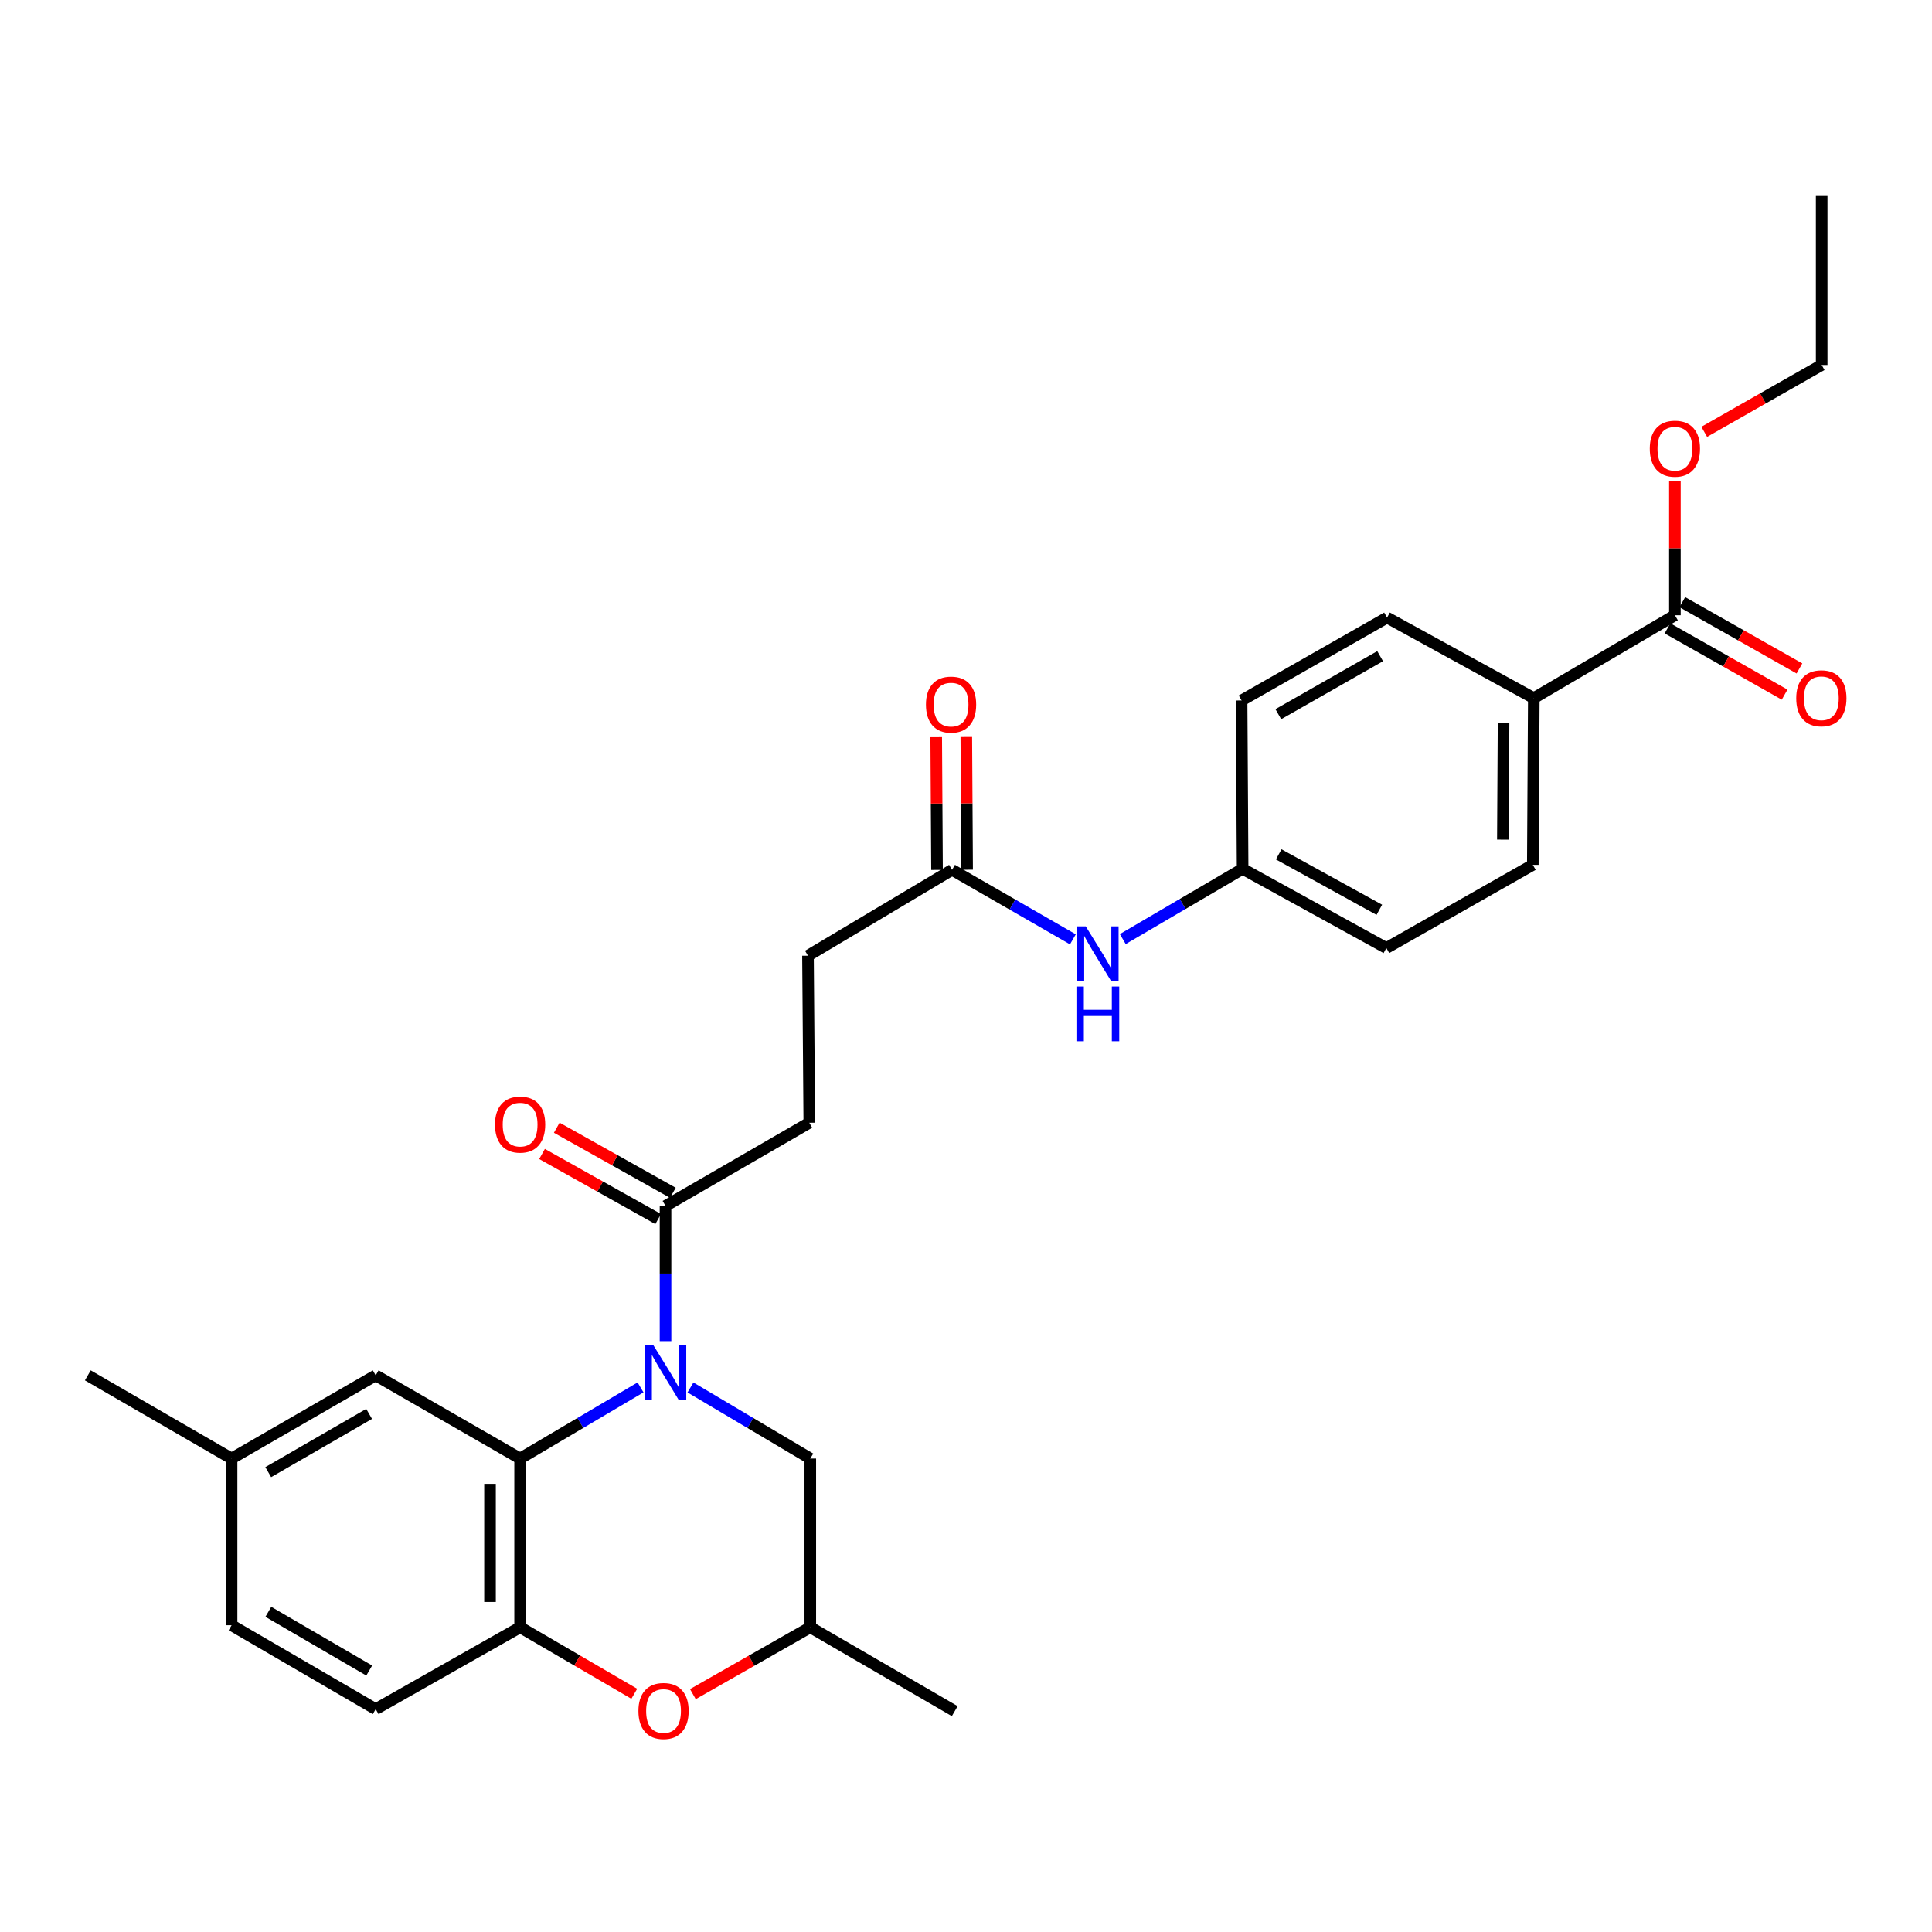 <?xml version='1.0' encoding='iso-8859-1'?>
<svg version='1.1' baseProfile='full'
              xmlns='http://www.w3.org/2000/svg'
                      xmlns:rdkit='http://www.rdkit.org/xml'
                      xmlns:xlink='http://www.w3.org/1999/xlink'
                  xml:space='preserve'
width='1000px' height='1000px' viewBox='0 0 1000 1000'>
<!-- END OF HEADER -->
<rect style='opacity:1.0;fill:#FFFFFF;stroke:none' width='1000' height='1000' x='0' y='0'> </rect>
<path class='bond-0' d='M 331.543,718.131 L 300.376,736.535' style='fill:none;fill-rule:evenodd;stroke:#0000FF;stroke-width:6px;stroke-linecap:butt;stroke-linejoin:miter;stroke-opacity:1' />
<path class='bond-0' d='M 300.376,736.535 L 269.209,754.94' style='fill:none;fill-rule:evenodd;stroke:#000000;stroke-width:6px;stroke-linecap:butt;stroke-linejoin:miter;stroke-opacity:1' />
<path class='bond-2' d='M 344.468,694.181 L 344.468,659.184' style='fill:none;fill-rule:evenodd;stroke:#0000FF;stroke-width:6px;stroke-linecap:butt;stroke-linejoin:miter;stroke-opacity:1' />
<path class='bond-2' d='M 344.468,659.184 L 344.468,624.187' style='fill:none;fill-rule:evenodd;stroke:#000000;stroke-width:6px;stroke-linecap:butt;stroke-linejoin:miter;stroke-opacity:1' />
<path class='bond-5' d='M 357.386,718.16 L 388.397,736.55' style='fill:none;fill-rule:evenodd;stroke:#0000FF;stroke-width:6px;stroke-linecap:butt;stroke-linejoin:miter;stroke-opacity:1' />
<path class='bond-5' d='M 388.397,736.55 L 419.408,754.94' style='fill:none;fill-rule:evenodd;stroke:#000000;stroke-width:6px;stroke-linecap:butt;stroke-linejoin:miter;stroke-opacity:1' />
<path class='bond-1' d='M 269.209,754.94 L 269.209,842.273' style='fill:none;fill-rule:evenodd;stroke:#000000;stroke-width:6px;stroke-linecap:butt;stroke-linejoin:miter;stroke-opacity:1' />
<path class='bond-1' d='M 253.63,768.04 L 253.63,829.173' style='fill:none;fill-rule:evenodd;stroke:#000000;stroke-width:6px;stroke-linecap:butt;stroke-linejoin:miter;stroke-opacity:1' />
<path class='bond-8' d='M 269.209,754.94 L 194.459,711.892' style='fill:none;fill-rule:evenodd;stroke:#000000;stroke-width:6px;stroke-linecap:butt;stroke-linejoin:miter;stroke-opacity:1' />
<path class='bond-14' d='M 269.209,842.273 L 194.459,884.645' style='fill:none;fill-rule:evenodd;stroke:#000000;stroke-width:6px;stroke-linecap:butt;stroke-linejoin:miter;stroke-opacity:1' />
<path class='bond-29' d='M 269.209,842.273 L 298.754,859.484' style='fill:none;fill-rule:evenodd;stroke:#000000;stroke-width:6px;stroke-linecap:butt;stroke-linejoin:miter;stroke-opacity:1' />
<path class='bond-29' d='M 298.754,859.484 L 328.299,876.695' style='fill:none;fill-rule:evenodd;stroke:#FF0000;stroke-width:6px;stroke-linecap:butt;stroke-linejoin:miter;stroke-opacity:1' />
<path class='bond-11' d='M 348.276,617.392 L 318.224,600.552' style='fill:none;fill-rule:evenodd;stroke:#000000;stroke-width:6px;stroke-linecap:butt;stroke-linejoin:miter;stroke-opacity:1' />
<path class='bond-11' d='M 318.224,600.552 L 288.173,583.712' style='fill:none;fill-rule:evenodd;stroke:#FF0000;stroke-width:6px;stroke-linecap:butt;stroke-linejoin:miter;stroke-opacity:1' />
<path class='bond-11' d='M 340.661,630.982 L 310.609,614.142' style='fill:none;fill-rule:evenodd;stroke:#000000;stroke-width:6px;stroke-linecap:butt;stroke-linejoin:miter;stroke-opacity:1' />
<path class='bond-11' d='M 310.609,614.142 L 280.558,597.302' style='fill:none;fill-rule:evenodd;stroke:#FF0000;stroke-width:6px;stroke-linecap:butt;stroke-linejoin:miter;stroke-opacity:1' />
<path class='bond-12' d='M 344.468,624.187 L 418.888,581.14' style='fill:none;fill-rule:evenodd;stroke:#000000;stroke-width:6px;stroke-linecap:butt;stroke-linejoin:miter;stroke-opacity:1' />
<path class='bond-3' d='M 358.632,876.874 L 389.02,859.573' style='fill:none;fill-rule:evenodd;stroke:#FF0000;stroke-width:6px;stroke-linecap:butt;stroke-linejoin:miter;stroke-opacity:1' />
<path class='bond-3' d='M 389.02,859.573 L 419.408,842.273' style='fill:none;fill-rule:evenodd;stroke:#000000;stroke-width:6px;stroke-linecap:butt;stroke-linejoin:miter;stroke-opacity:1' />
<path class='bond-4' d='M 866.924,318.458 L 793.889,361.35' style='fill:none;fill-rule:evenodd;stroke:#000000;stroke-width:6px;stroke-linecap:butt;stroke-linejoin:miter;stroke-opacity:1' />
<path class='bond-13' d='M 863.089,325.237 L 893.402,342.389' style='fill:none;fill-rule:evenodd;stroke:#000000;stroke-width:6px;stroke-linecap:butt;stroke-linejoin:miter;stroke-opacity:1' />
<path class='bond-13' d='M 893.402,342.389 L 923.716,359.541' style='fill:none;fill-rule:evenodd;stroke:#FF0000;stroke-width:6px;stroke-linecap:butt;stroke-linejoin:miter;stroke-opacity:1' />
<path class='bond-13' d='M 870.76,311.679 L 901.074,328.831' style='fill:none;fill-rule:evenodd;stroke:#000000;stroke-width:6px;stroke-linecap:butt;stroke-linejoin:miter;stroke-opacity:1' />
<path class='bond-13' d='M 901.074,328.831 L 931.388,345.983' style='fill:none;fill-rule:evenodd;stroke:#FF0000;stroke-width:6px;stroke-linecap:butt;stroke-linejoin:miter;stroke-opacity:1' />
<path class='bond-21' d='M 866.924,318.458 L 866.924,283.769' style='fill:none;fill-rule:evenodd;stroke:#000000;stroke-width:6px;stroke-linecap:butt;stroke-linejoin:miter;stroke-opacity:1' />
<path class='bond-21' d='M 866.924,283.769 L 866.924,249.081' style='fill:none;fill-rule:evenodd;stroke:#FF0000;stroke-width:6px;stroke-linecap:butt;stroke-linejoin:miter;stroke-opacity:1' />
<path class='bond-10' d='M 419.408,754.94 L 419.408,842.273' style='fill:none;fill-rule:evenodd;stroke:#000000;stroke-width:6px;stroke-linecap:butt;stroke-linejoin:miter;stroke-opacity:1' />
<path class='bond-6' d='M 492.789,450.223 L 418.213,494.681' style='fill:none;fill-rule:evenodd;stroke:#000000;stroke-width:6px;stroke-linecap:butt;stroke-linejoin:miter;stroke-opacity:1' />
<path class='bond-9' d='M 492.789,450.223 L 524.056,468.216' style='fill:none;fill-rule:evenodd;stroke:#000000;stroke-width:6px;stroke-linecap:butt;stroke-linejoin:miter;stroke-opacity:1' />
<path class='bond-9' d='M 524.056,468.216 L 555.323,486.21' style='fill:none;fill-rule:evenodd;stroke:#0000FF;stroke-width:6px;stroke-linecap:butt;stroke-linejoin:miter;stroke-opacity:1' />
<path class='bond-15' d='M 500.578,450.176 L 500.37,415.825' style='fill:none;fill-rule:evenodd;stroke:#000000;stroke-width:6px;stroke-linecap:butt;stroke-linejoin:miter;stroke-opacity:1' />
<path class='bond-15' d='M 500.37,415.825 L 500.162,381.474' style='fill:none;fill-rule:evenodd;stroke:#FF0000;stroke-width:6px;stroke-linecap:butt;stroke-linejoin:miter;stroke-opacity:1' />
<path class='bond-15' d='M 485,450.27 L 484.792,415.919' style='fill:none;fill-rule:evenodd;stroke:#000000;stroke-width:6px;stroke-linecap:butt;stroke-linejoin:miter;stroke-opacity:1' />
<path class='bond-15' d='M 484.792,415.919 L 484.584,381.568' style='fill:none;fill-rule:evenodd;stroke:#FF0000;stroke-width:6px;stroke-linecap:butt;stroke-linejoin:miter;stroke-opacity:1' />
<path class='bond-7' d='M 793.889,361.35 L 793.378,447.644' style='fill:none;fill-rule:evenodd;stroke:#000000;stroke-width:6px;stroke-linecap:butt;stroke-linejoin:miter;stroke-opacity:1' />
<path class='bond-7' d='M 778.234,374.201 L 777.877,434.607' style='fill:none;fill-rule:evenodd;stroke:#000000;stroke-width:6px;stroke-linecap:butt;stroke-linejoin:miter;stroke-opacity:1' />
<path class='bond-31' d='M 793.889,361.35 L 717.937,319.661' style='fill:none;fill-rule:evenodd;stroke:#000000;stroke-width:6px;stroke-linecap:butt;stroke-linejoin:miter;stroke-opacity:1' />
<path class='bond-20' d='M 194.459,711.892 L 119.866,754.94' style='fill:none;fill-rule:evenodd;stroke:#000000;stroke-width:6px;stroke-linecap:butt;stroke-linejoin:miter;stroke-opacity:1' />
<path class='bond-20' d='M 191.057,731.842 L 138.842,761.975' style='fill:none;fill-rule:evenodd;stroke:#000000;stroke-width:6px;stroke-linecap:butt;stroke-linejoin:miter;stroke-opacity:1' />
<path class='bond-18' d='M 581.151,486.075 L 612.165,467.898' style='fill:none;fill-rule:evenodd;stroke:#0000FF;stroke-width:6px;stroke-linecap:butt;stroke-linejoin:miter;stroke-opacity:1' />
<path class='bond-18' d='M 612.165,467.898 L 643.179,449.721' style='fill:none;fill-rule:evenodd;stroke:#000000;stroke-width:6px;stroke-linecap:butt;stroke-linejoin:miter;stroke-opacity:1' />
<path class='bond-25' d='M 419.408,842.273 L 494.174,885.684' style='fill:none;fill-rule:evenodd;stroke:#000000;stroke-width:6px;stroke-linecap:butt;stroke-linejoin:miter;stroke-opacity:1' />
<path class='bond-19' d='M 418.888,581.14 L 418.213,494.681' style='fill:none;fill-rule:evenodd;stroke:#000000;stroke-width:6px;stroke-linecap:butt;stroke-linejoin:miter;stroke-opacity:1' />
<path class='bond-30' d='M 194.459,884.645 L 119.866,841.234' style='fill:none;fill-rule:evenodd;stroke:#000000;stroke-width:6px;stroke-linecap:butt;stroke-linejoin:miter;stroke-opacity:1' />
<path class='bond-30' d='M 191.106,864.669 L 138.891,834.282' style='fill:none;fill-rule:evenodd;stroke:#000000;stroke-width:6px;stroke-linecap:butt;stroke-linejoin:miter;stroke-opacity:1' />
<path class='bond-16' d='M 717.937,319.661 L 642.642,362.561' style='fill:none;fill-rule:evenodd;stroke:#000000;stroke-width:6px;stroke-linecap:butt;stroke-linejoin:miter;stroke-opacity:1' />
<path class='bond-16' d='M 714.355,339.631 L 661.649,369.661' style='fill:none;fill-rule:evenodd;stroke:#000000;stroke-width:6px;stroke-linecap:butt;stroke-linejoin:miter;stroke-opacity:1' />
<path class='bond-17' d='M 793.378,447.644 L 717.582,490.709' style='fill:none;fill-rule:evenodd;stroke:#000000;stroke-width:6px;stroke-linecap:butt;stroke-linejoin:miter;stroke-opacity:1' />
<path class='bond-23' d='M 643.179,449.721 L 642.642,362.561' style='fill:none;fill-rule:evenodd;stroke:#000000;stroke-width:6px;stroke-linecap:butt;stroke-linejoin:miter;stroke-opacity:1' />
<path class='bond-24' d='M 643.179,449.721 L 717.582,490.709' style='fill:none;fill-rule:evenodd;stroke:#000000;stroke-width:6px;stroke-linecap:butt;stroke-linejoin:miter;stroke-opacity:1' />
<path class='bond-24' d='M 661.856,442.224 L 713.938,470.916' style='fill:none;fill-rule:evenodd;stroke:#000000;stroke-width:6px;stroke-linecap:butt;stroke-linejoin:miter;stroke-opacity:1' />
<path class='bond-22' d='M 119.866,754.94 L 119.866,841.234' style='fill:none;fill-rule:evenodd;stroke:#000000;stroke-width:6px;stroke-linecap:butt;stroke-linejoin:miter;stroke-opacity:1' />
<path class='bond-27' d='M 119.866,754.94 L 45.455,711.892' style='fill:none;fill-rule:evenodd;stroke:#000000;stroke-width:6px;stroke-linecap:butt;stroke-linejoin:miter;stroke-opacity:1' />
<path class='bond-26' d='M 882.11,223.519 L 912.502,206.218' style='fill:none;fill-rule:evenodd;stroke:#FF0000;stroke-width:6px;stroke-linecap:butt;stroke-linejoin:miter;stroke-opacity:1' />
<path class='bond-26' d='M 912.502,206.218 L 942.894,188.917' style='fill:none;fill-rule:evenodd;stroke:#000000;stroke-width:6px;stroke-linecap:butt;stroke-linejoin:miter;stroke-opacity:1' />
<path class='bond-28' d='M 942.894,188.917 L 942.894,101.065' style='fill:none;fill-rule:evenodd;stroke:#000000;stroke-width:6px;stroke-linecap:butt;stroke-linejoin:miter;stroke-opacity:1' />
<path  class='atom-0' d='M 338.208 696.339
L 347.488 711.339
Q 348.408 712.819, 349.888 715.499
Q 351.368 718.179, 351.448 718.339
L 351.448 696.339
L 355.208 696.339
L 355.208 724.659
L 351.328 724.659
L 341.368 708.259
Q 340.208 706.339, 338.968 704.139
Q 337.768 701.939, 337.408 701.259
L 337.408 724.659
L 333.728 724.659
L 333.728 696.339
L 338.208 696.339
' fill='#0000FF'/>
<path  class='atom-4' d='M 330.447 885.599
Q 330.447 878.799, 333.807 874.999
Q 337.167 871.199, 343.447 871.199
Q 349.727 871.199, 353.087 874.999
Q 356.447 878.799, 356.447 885.599
Q 356.447 892.479, 353.047 896.399
Q 349.647 900.279, 343.447 900.279
Q 337.207 900.279, 333.807 896.399
Q 330.447 892.519, 330.447 885.599
M 343.447 897.079
Q 347.767 897.079, 350.087 894.199
Q 352.447 891.279, 352.447 885.599
Q 352.447 880.039, 350.087 877.239
Q 347.767 874.399, 343.447 874.399
Q 339.127 874.399, 336.767 877.199
Q 334.447 879.999, 334.447 885.599
Q 334.447 891.319, 336.767 894.199
Q 339.127 897.079, 343.447 897.079
' fill='#FF0000'/>
<path  class='atom-10' d='M 561.979 479.483
L 571.259 494.483
Q 572.179 495.963, 573.659 498.643
Q 575.139 501.323, 575.219 501.483
L 575.219 479.483
L 578.979 479.483
L 578.979 507.803
L 575.099 507.803
L 565.139 491.403
Q 563.979 489.483, 562.739 487.283
Q 561.539 485.083, 561.179 484.403
L 561.179 507.803
L 557.499 507.803
L 557.499 479.483
L 561.979 479.483
' fill='#0000FF'/>
<path  class='atom-10' d='M 557.159 510.635
L 560.999 510.635
L 560.999 522.675
L 575.479 522.675
L 575.479 510.635
L 579.319 510.635
L 579.319 538.955
L 575.479 538.955
L 575.479 525.875
L 560.999 525.875
L 560.999 538.955
L 557.159 538.955
L 557.159 510.635
' fill='#0000FF'/>
<path  class='atom-12' d='M 256.209 582.094
Q 256.209 575.294, 259.569 571.494
Q 262.929 567.694, 269.209 567.694
Q 275.489 567.694, 278.849 571.494
Q 282.209 575.294, 282.209 582.094
Q 282.209 588.974, 278.809 592.894
Q 275.409 596.774, 269.209 596.774
Q 262.969 596.774, 259.569 592.894
Q 256.209 589.014, 256.209 582.094
M 269.209 593.574
Q 273.529 593.574, 275.849 590.694
Q 278.209 587.774, 278.209 582.094
Q 278.209 576.534, 275.849 573.734
Q 273.529 570.894, 269.209 570.894
Q 264.889 570.894, 262.529 573.694
Q 260.209 576.494, 260.209 582.094
Q 260.209 587.814, 262.529 590.694
Q 264.889 593.574, 269.209 593.574
' fill='#FF0000'/>
<path  class='atom-14' d='M 929.729 361.43
Q 929.729 354.63, 933.089 350.83
Q 936.449 347.03, 942.729 347.03
Q 949.009 347.03, 952.369 350.83
Q 955.729 354.63, 955.729 361.43
Q 955.729 368.31, 952.329 372.23
Q 948.929 376.11, 942.729 376.11
Q 936.489 376.11, 933.089 372.23
Q 929.729 368.35, 929.729 361.43
M 942.729 372.91
Q 947.049 372.91, 949.369 370.03
Q 951.729 367.11, 951.729 361.43
Q 951.729 355.87, 949.369 353.07
Q 947.049 350.23, 942.729 350.23
Q 938.409 350.23, 936.049 353.03
Q 933.729 355.83, 933.729 361.43
Q 933.729 367.15, 936.049 370.03
Q 938.409 372.91, 942.729 372.91
' fill='#FF0000'/>
<path  class='atom-16' d='M 479.27 364.701
Q 479.27 357.901, 482.63 354.101
Q 485.99 350.301, 492.27 350.301
Q 498.55 350.301, 501.91 354.101
Q 505.27 357.901, 505.27 364.701
Q 505.27 371.581, 501.87 375.501
Q 498.47 379.381, 492.27 379.381
Q 486.03 379.381, 482.63 375.501
Q 479.27 371.621, 479.27 364.701
M 492.27 376.181
Q 496.59 376.181, 498.91 373.301
Q 501.27 370.381, 501.27 364.701
Q 501.27 359.141, 498.91 356.341
Q 496.59 353.501, 492.27 353.501
Q 487.95 353.501, 485.59 356.301
Q 483.27 359.101, 483.27 364.701
Q 483.27 370.421, 485.59 373.301
Q 487.95 376.181, 492.27 376.181
' fill='#FF0000'/>
<path  class='atom-22' d='M 853.924 232.244
Q 853.924 225.444, 857.284 221.644
Q 860.644 217.844, 866.924 217.844
Q 873.204 217.844, 876.564 221.644
Q 879.924 225.444, 879.924 232.244
Q 879.924 239.124, 876.524 243.044
Q 873.124 246.924, 866.924 246.924
Q 860.684 246.924, 857.284 243.044
Q 853.924 239.164, 853.924 232.244
M 866.924 243.724
Q 871.244 243.724, 873.564 240.844
Q 875.924 237.924, 875.924 232.244
Q 875.924 226.684, 873.564 223.884
Q 871.244 221.044, 866.924 221.044
Q 862.604 221.044, 860.244 223.844
Q 857.924 226.644, 857.924 232.244
Q 857.924 237.964, 860.244 240.844
Q 862.604 243.724, 866.924 243.724
' fill='#FF0000'/>
</svg>
